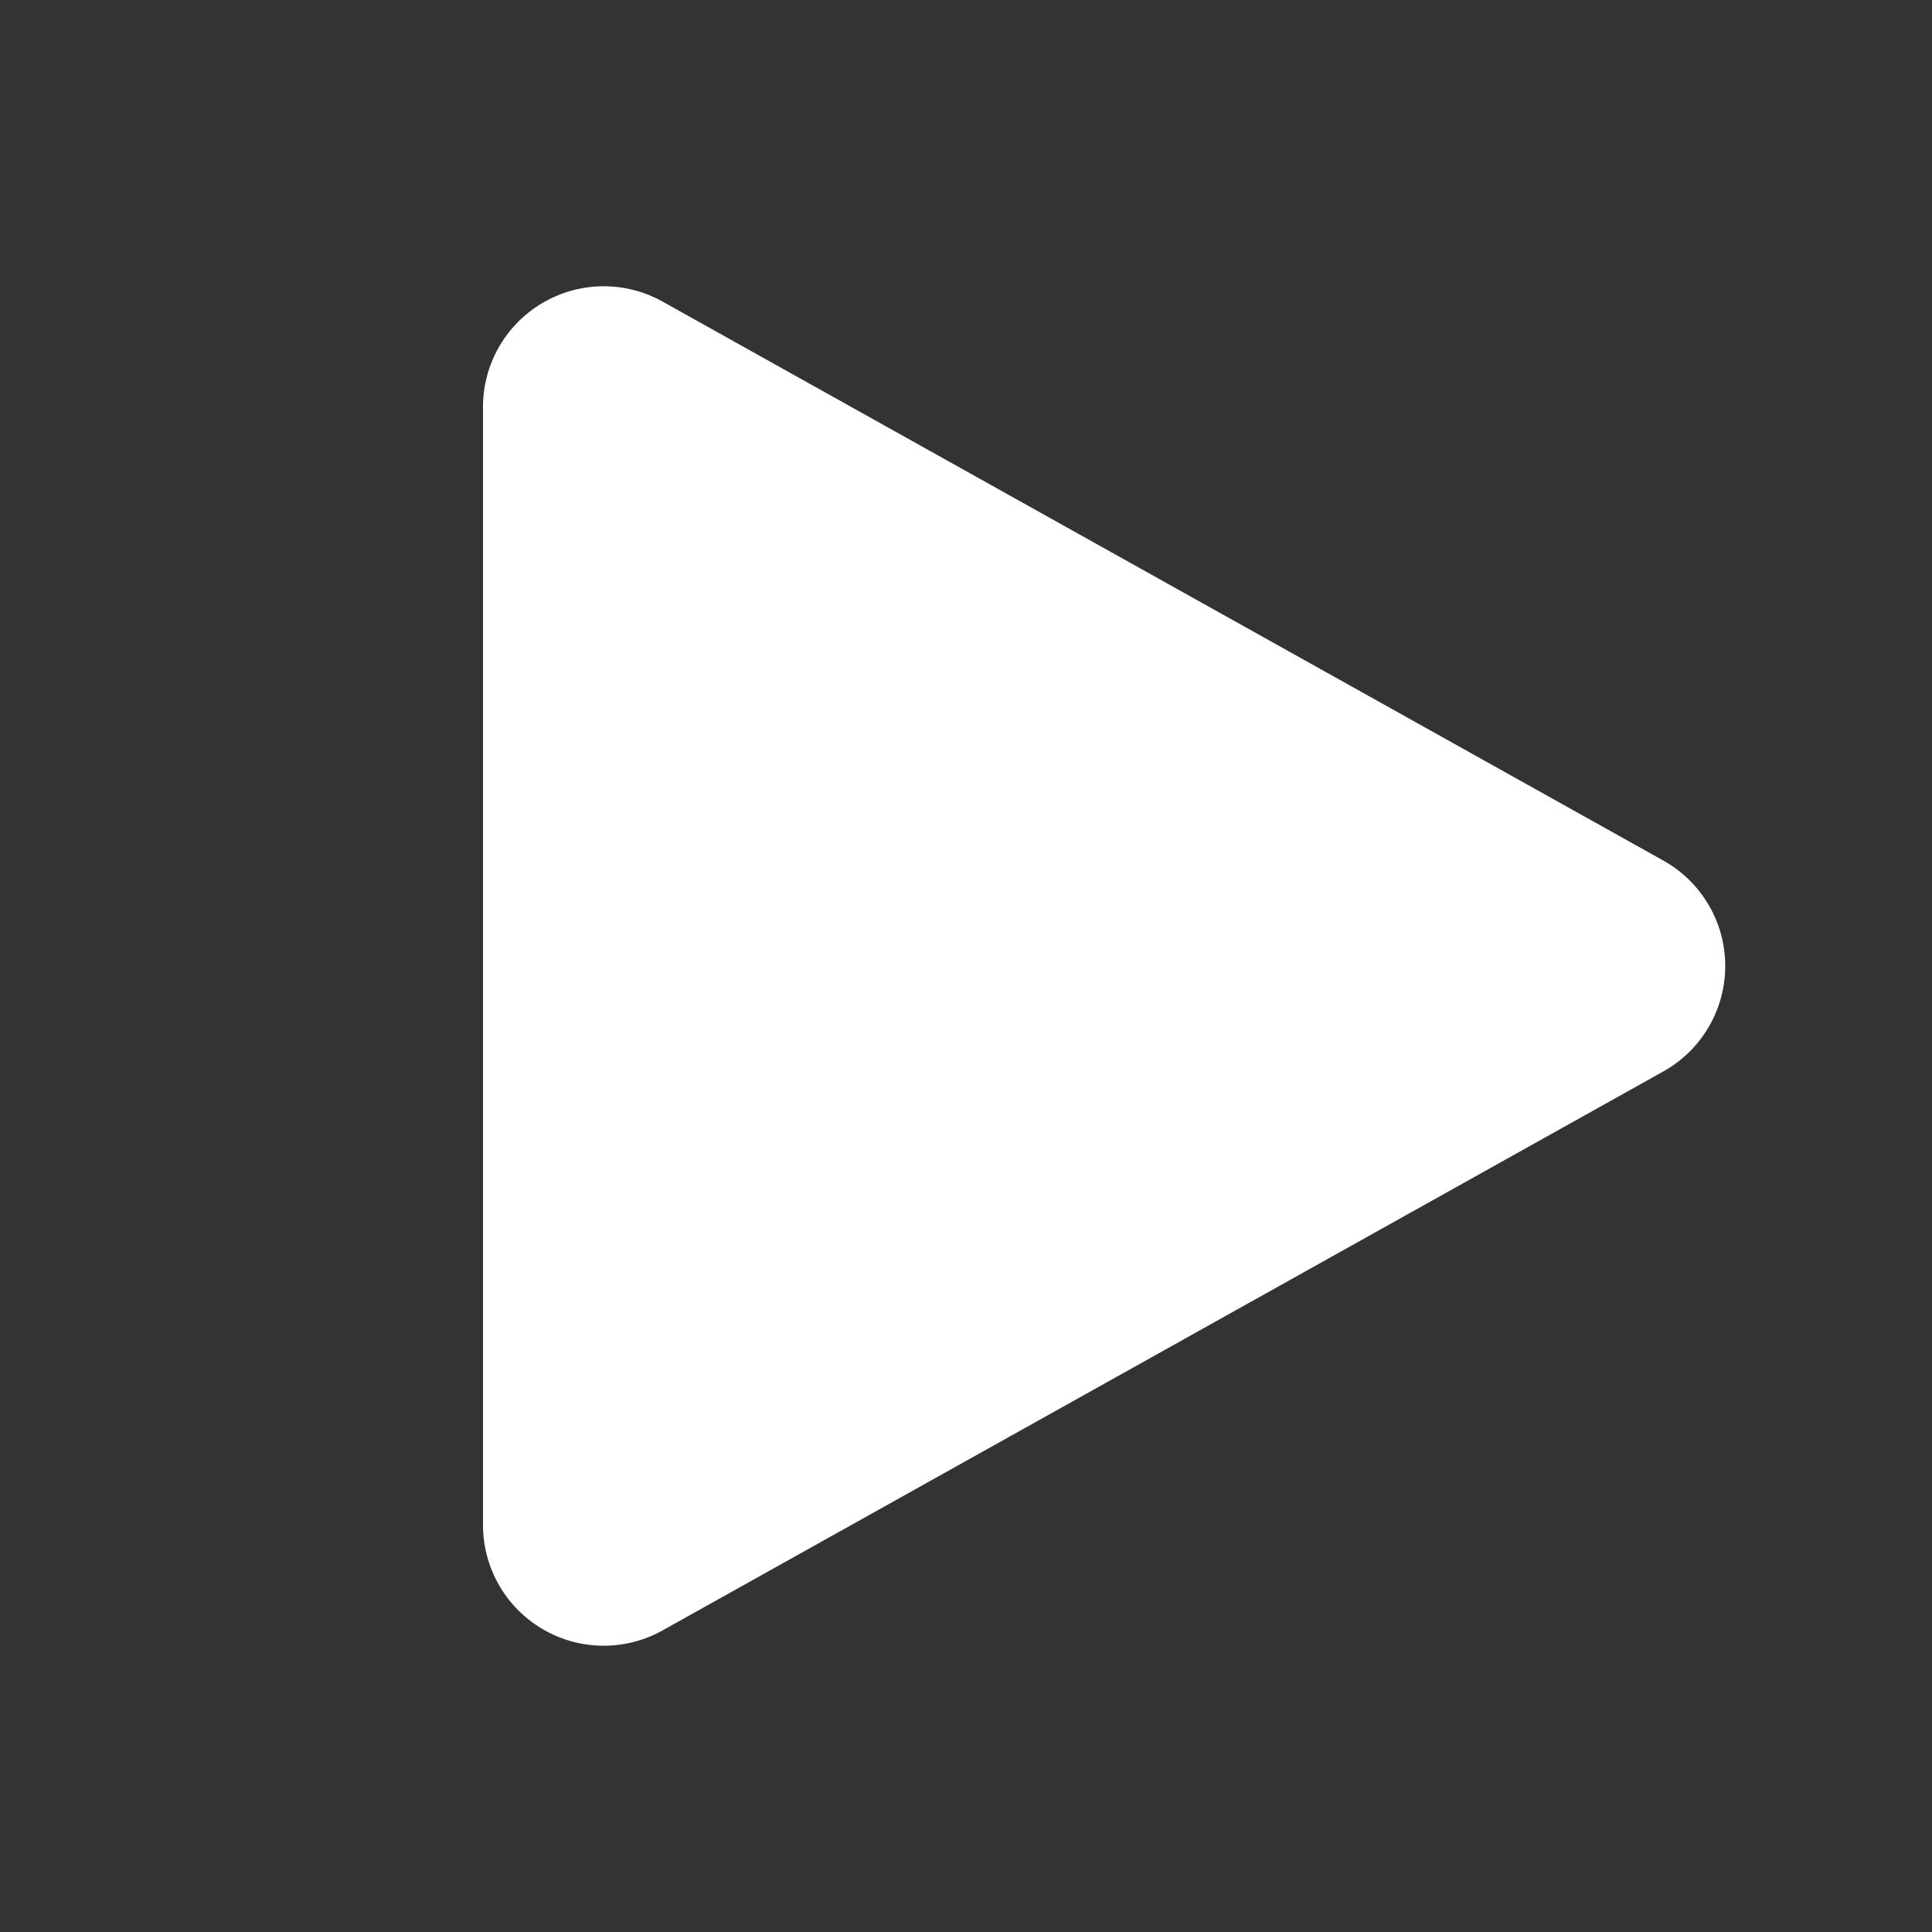 <?xml version="1.0" standalone="no"?><!DOCTYPE svg PUBLIC "-//W3C//DTD SVG 1.1//EN" "http://www.w3.org/Graphics/SVG/1.1/DTD/svg11.dtd"><svg t="1615874973465" class="icon" viewBox="0 0 1024 1024" version="1.1" xmlns="http://www.w3.org/2000/svg" p-id="5370" xmlns:xlink="http://www.w3.org/1999/xlink" width="24" height="24"><rect x="0" y="0" width="1024" height="1024" fill="#333333" stroke="none"/><defs><style type="text/css"></style></defs><path d="M351.232 159.872l530.347 296.235a64 64 0 0 1 0 111.787l-530.347 296.235A64 64 0 0 1 256 808.235V215.765a64 64 0 0 1 95.232-55.893z" fill="#ffffff" p-id="5371"></path></svg>